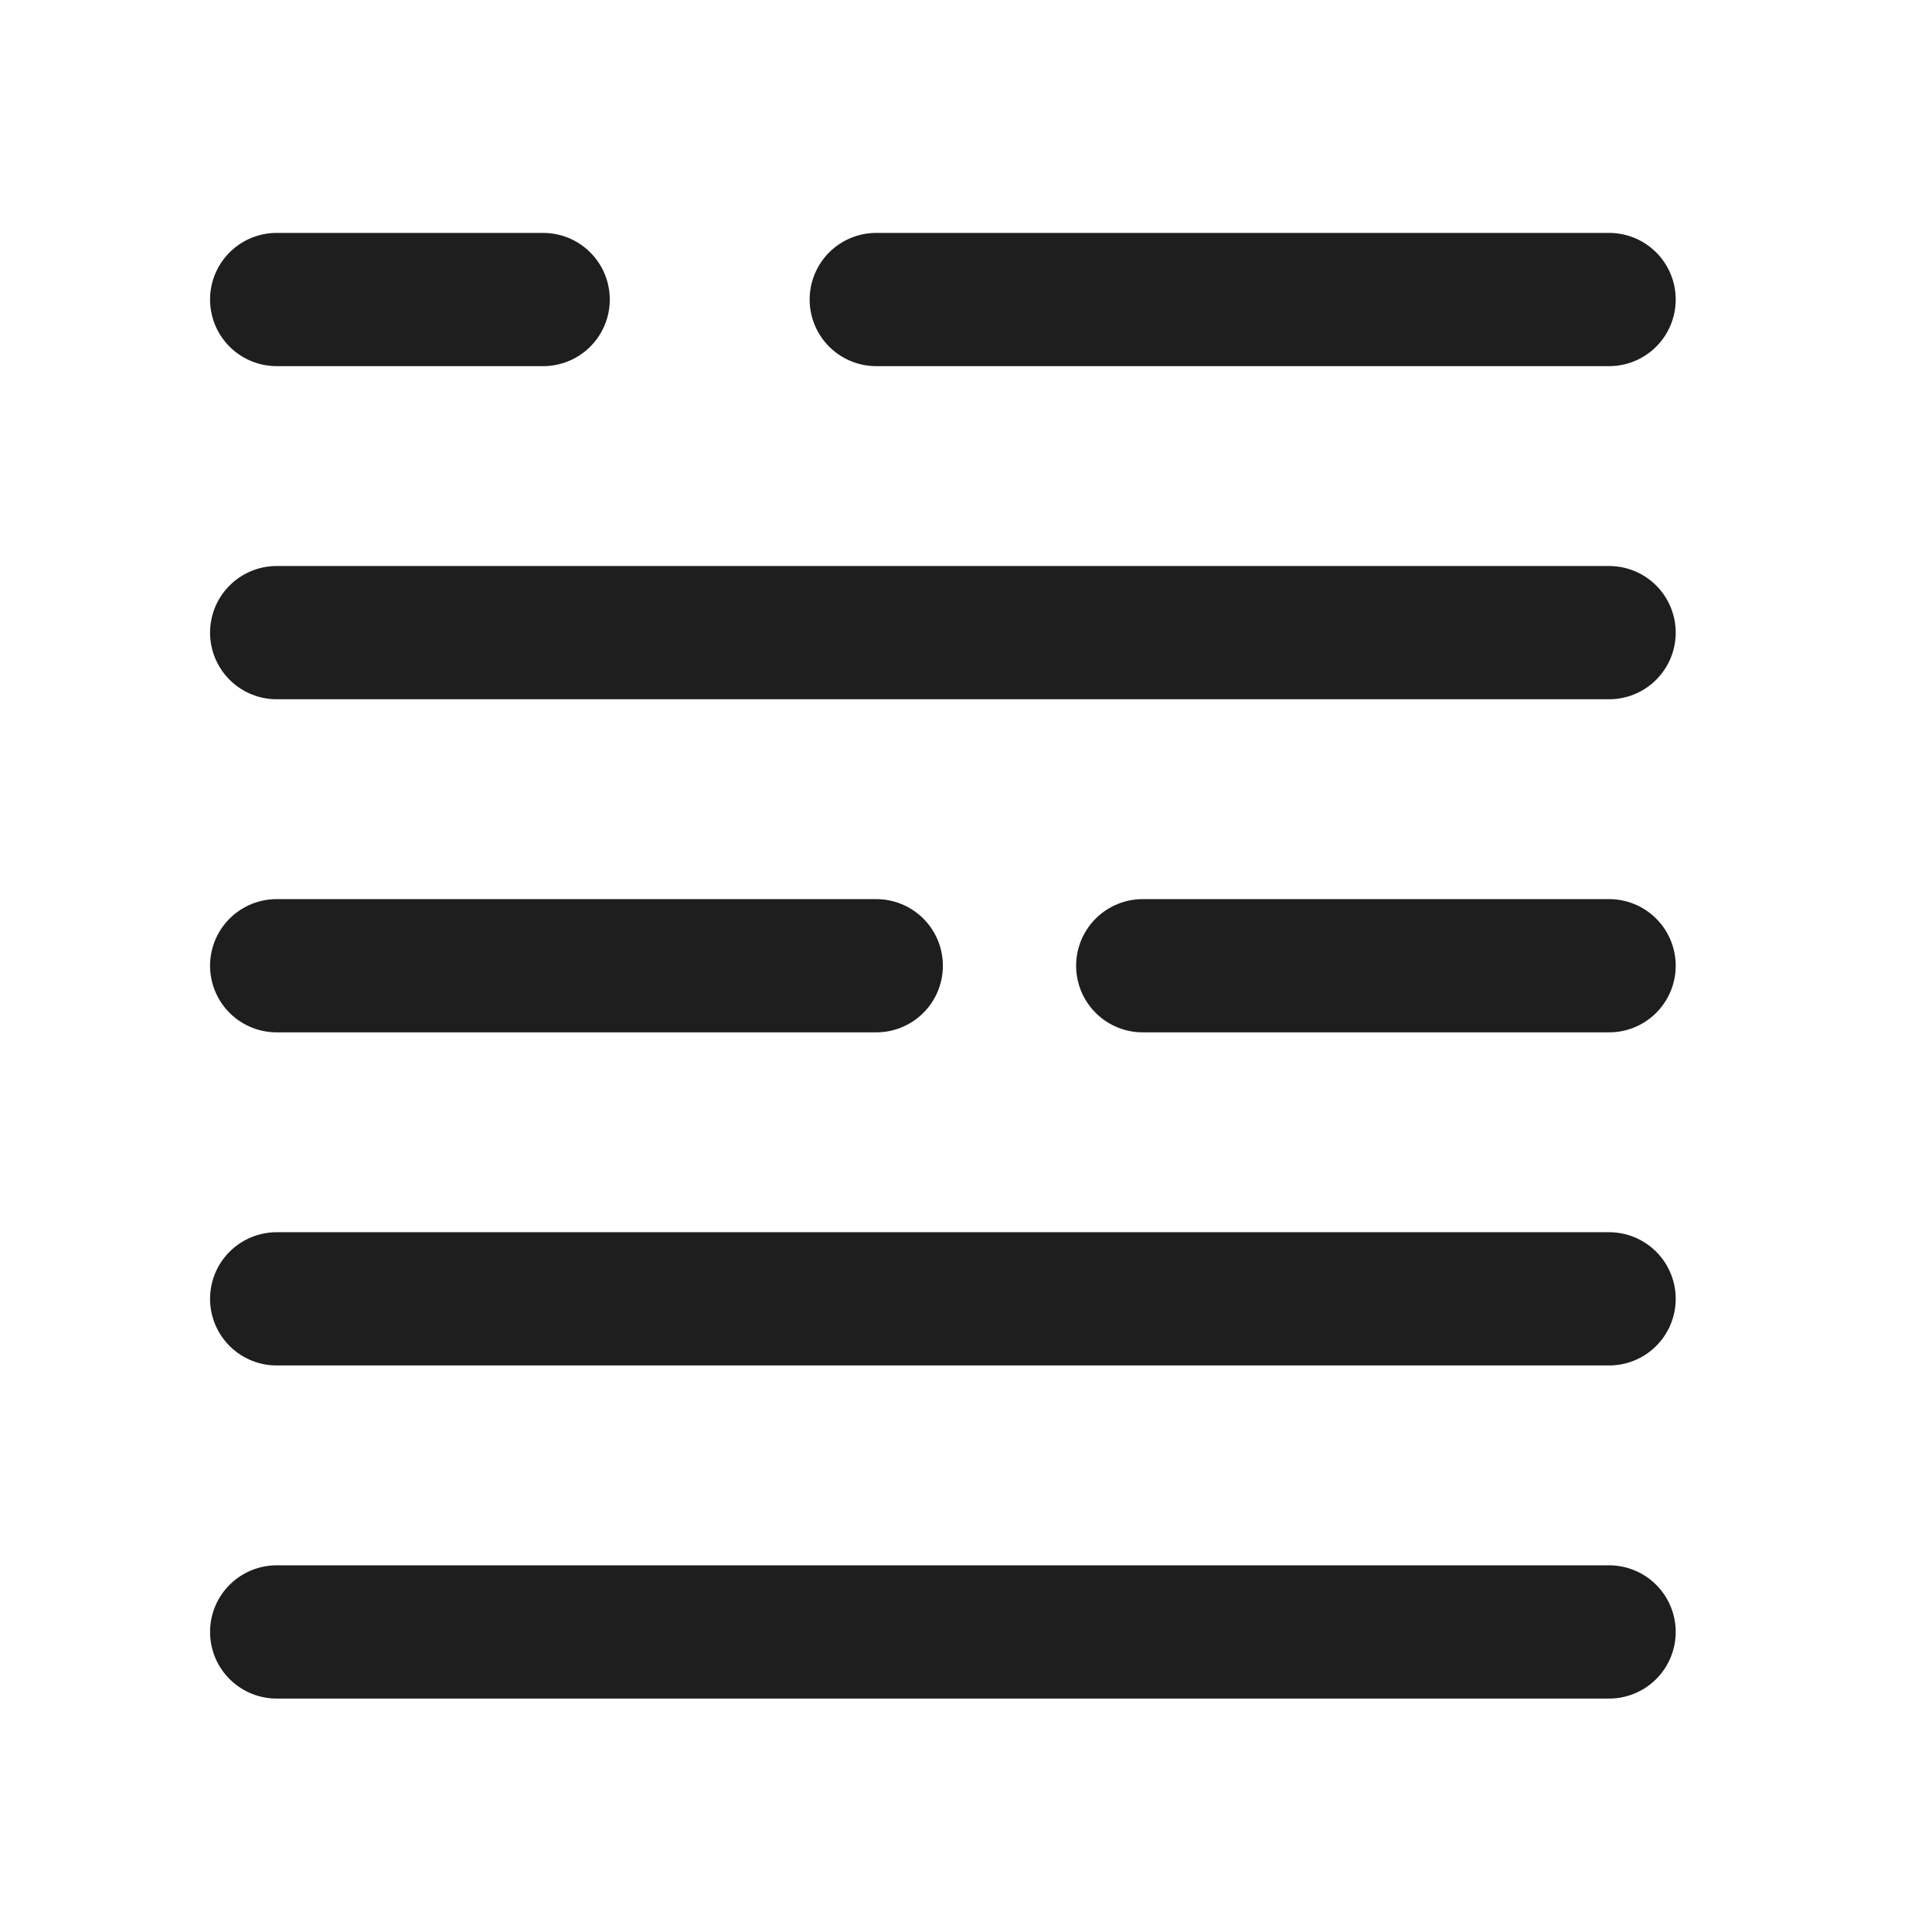 <?xml version="1.0" encoding="UTF-8"?> <svg xmlns="http://www.w3.org/2000/svg" width="29" height="29" viewBox="0 0 29 29" fill="none"><path d="M13.153 4.496L24.153 4.496" stroke="#1E1E1E" stroke-width="2" stroke-linecap="round" stroke-linejoin="round"></path><path d="M4.153 4.496H8.153" stroke="#1E1E1E" stroke-width="2" stroke-linecap="round" stroke-linejoin="round"></path><path d="M4.153 14.496H13.153" stroke="#1E1E1E" stroke-width="2" stroke-linecap="round" stroke-linejoin="round"></path><path d="M17.153 14.496L24.153 14.496" stroke="#1E1E1E" stroke-width="2" stroke-linecap="round" stroke-linejoin="round"></path><path d="M4.153 24.496H24.153" stroke="#1E1E1E" stroke-width="2" stroke-linecap="round" stroke-linejoin="round"></path><path d="M4.153 9.496H24.153" stroke="#1E1E1E" stroke-width="2" stroke-linecap="round" stroke-linejoin="round"></path><path d="M4.153 19.496H24.153" stroke="#1E1E1E" stroke-width="2" stroke-linecap="round" stroke-linejoin="round"></path></svg> 